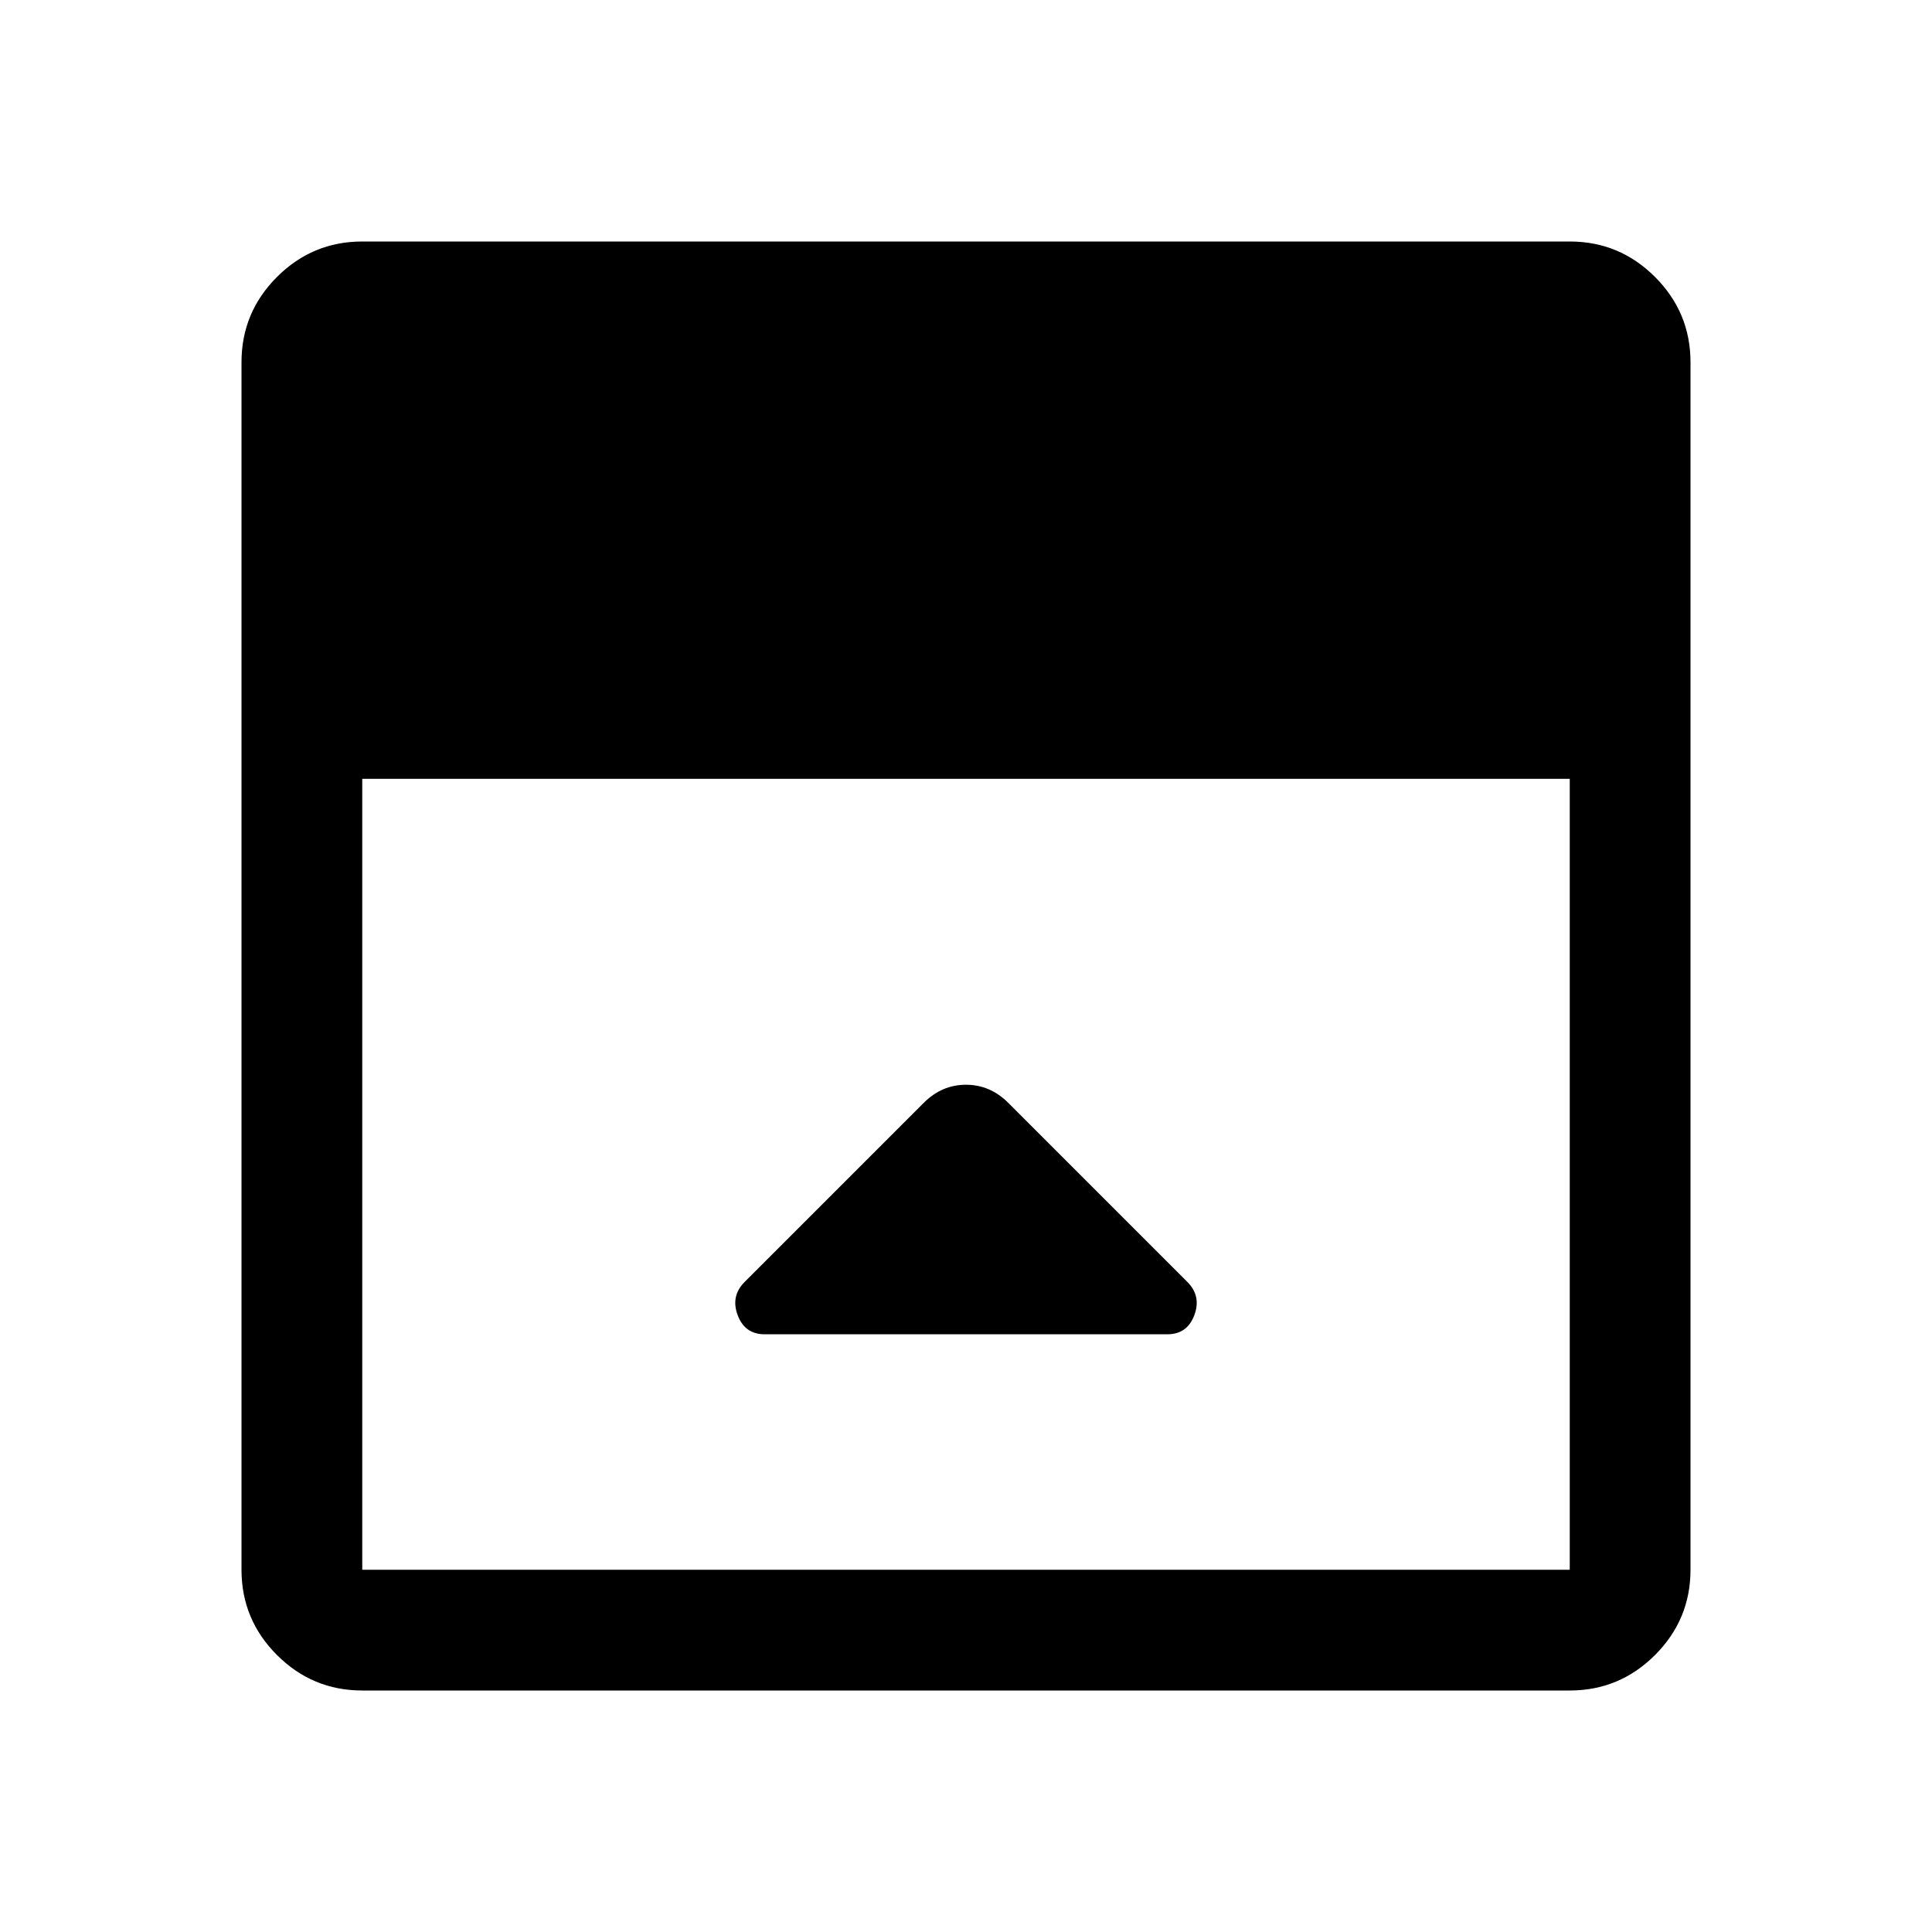 <svg xmlns="http://www.w3.org/2000/svg" width="48" height="48" viewBox="0 -960 960 960"><path d="m459-412-89 89q-7 7-3.458 16.5Q370.083-297 380-297h200q9.917 0 13.458-9.5Q597-316 590-323l-89-89q-9-9-21-9t-21 9ZM180-120q-24.75 0-42.375-17.625T120-180v-600q0-24.75 17.625-42.375T180-840h600q24.75 0 42.375 17.625T840-780v600q0 24.75-17.625 42.375T780-120H180Zm0-453v393h600v-393H180Z"/></svg>